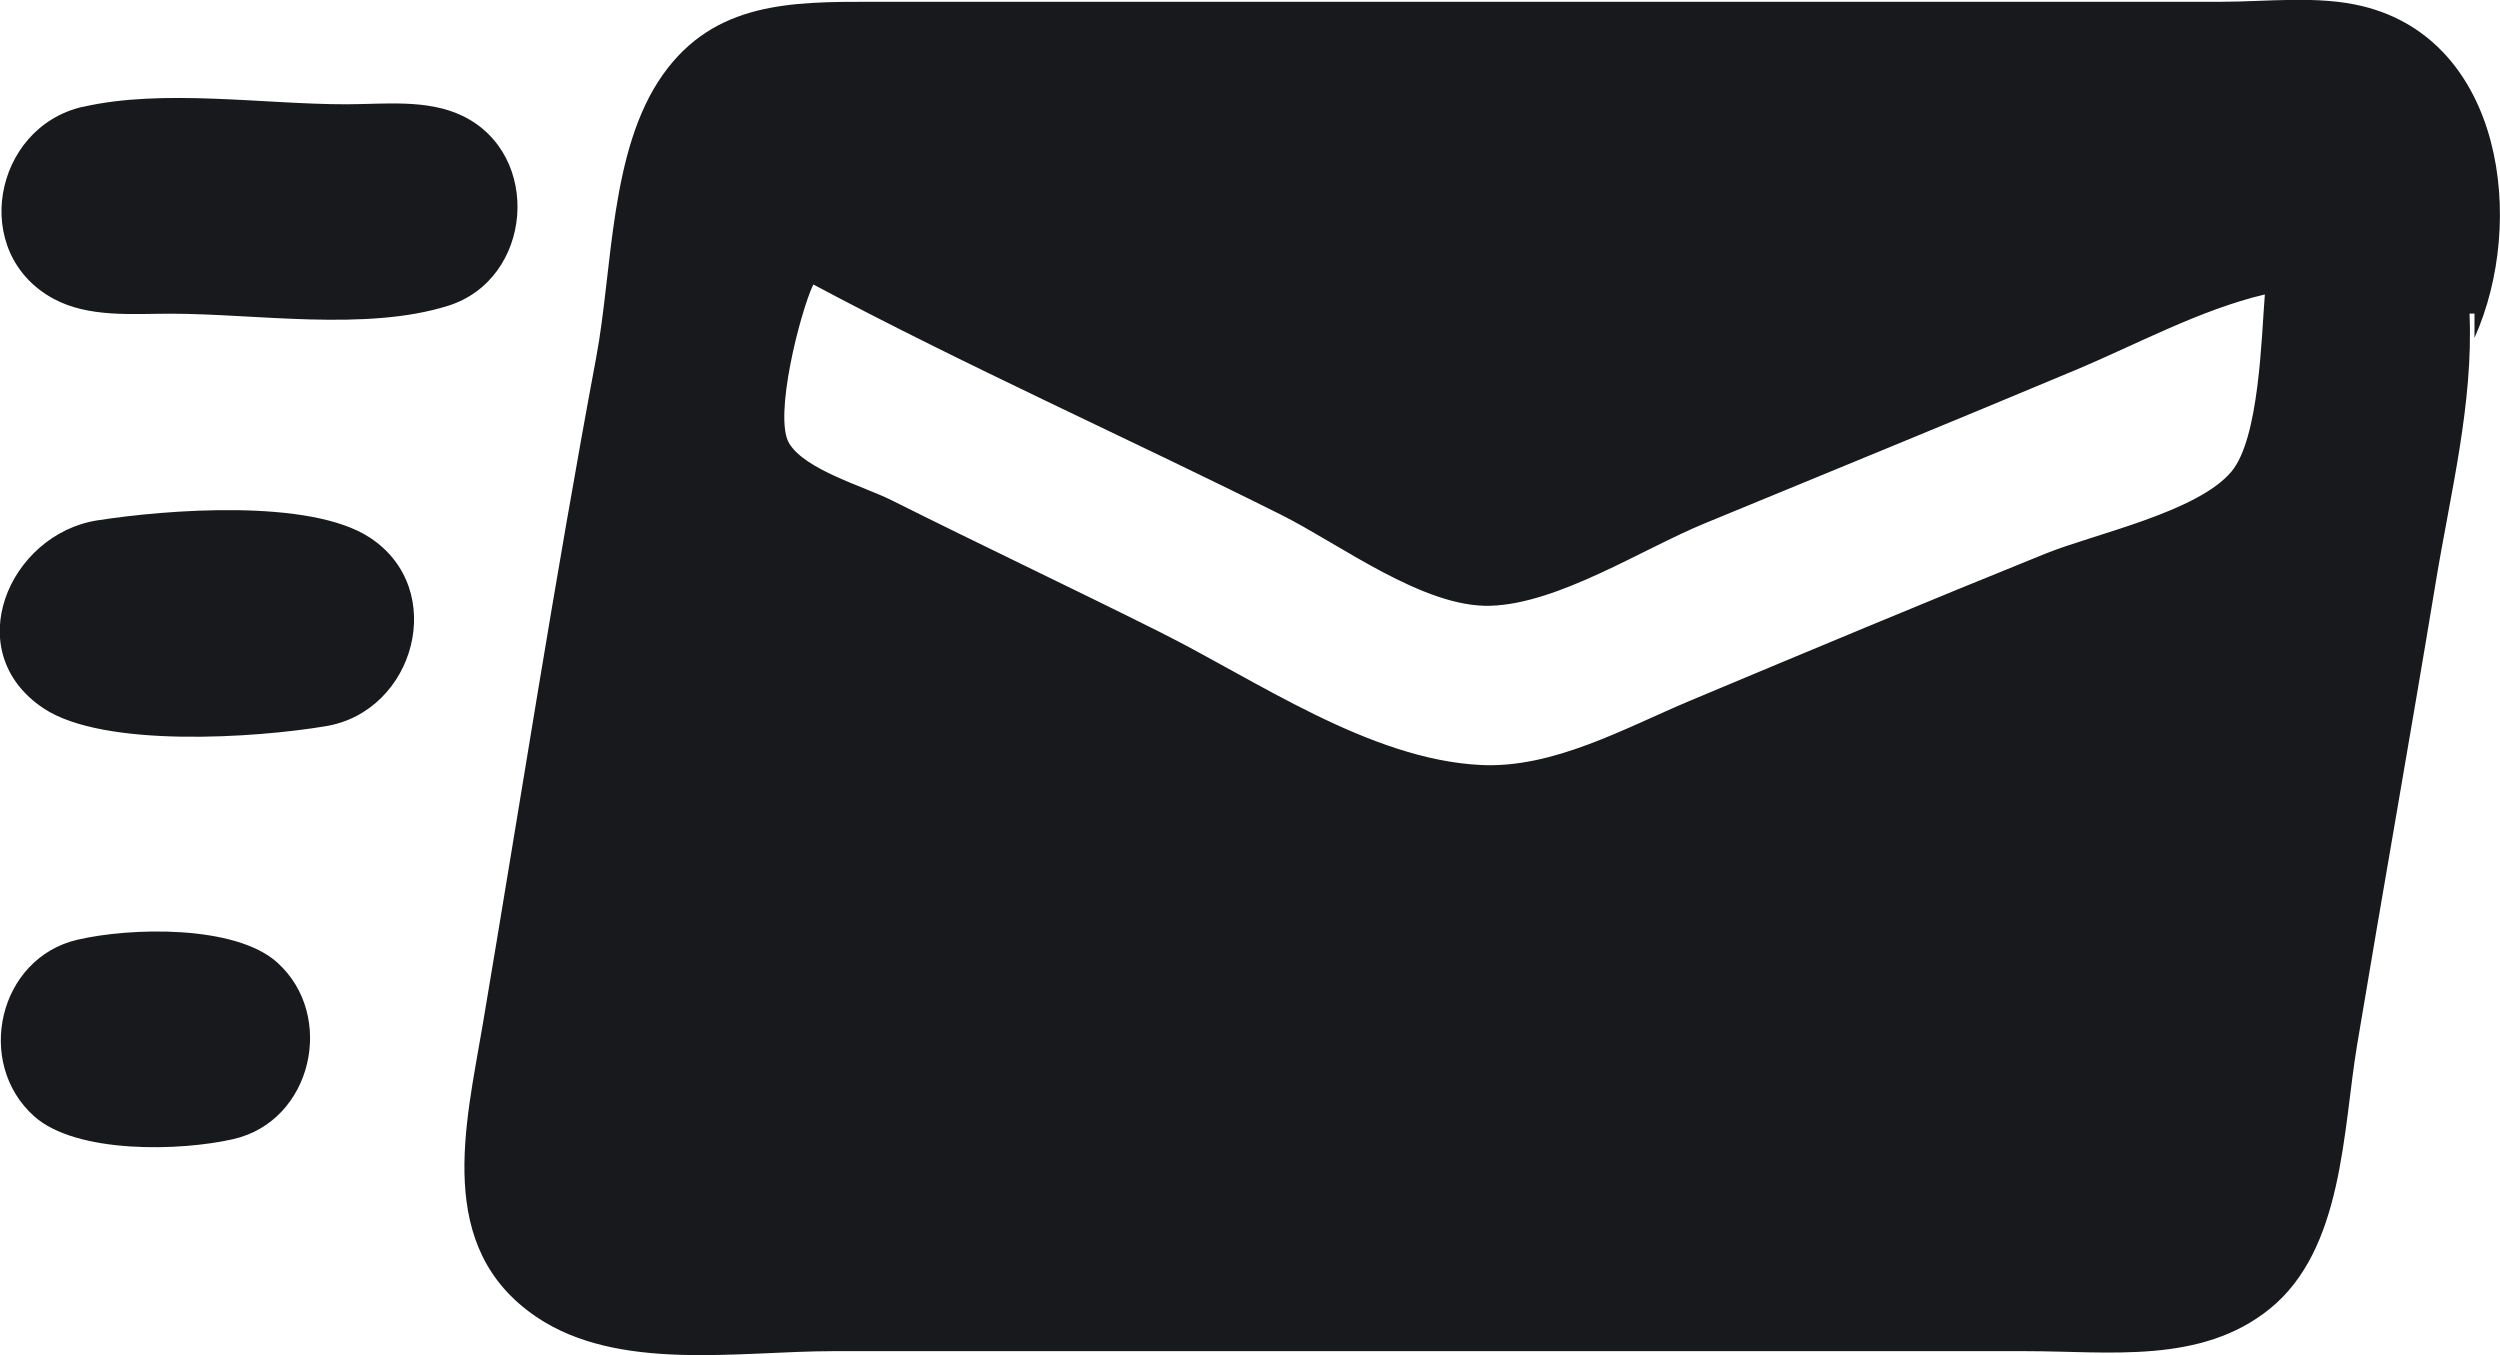 <?xml version="1.0" encoding="UTF-8" standalone="no"?>
<!-- Created with Inkscape (http://www.inkscape.org/) -->

<svg
   width="21.167mm"
   height="11.474mm"
   viewBox="0 0 21.167 11.474"
   version="1.1"
   id="svg5"
   xml:space="preserve"
   inkscape:export-filename="c1.svg"
   inkscape:export-xdpi="79.6068"
   inkscape:export-ydpi="79.6068"
   xmlns:inkscape="http://www.inkscape.org/namespaces/inkscape"
   xmlns:sodipodi="http://sodipodi.sourceforge.net/DTD/sodipodi-0.dtd"
   xmlns="http://www.w3.org/2000/svg"
   xmlns:svg="http://www.w3.org/2000/svg"><sodipodi:namedview
     id="namedview7"
     pagecolor="#ffffff"
     bordercolor="#666666"
     borderopacity="1.0"
     inkscape:showpageshadow="2"
     inkscape:pageopacity="0.0"
     inkscape:pagecheckerboard="0"
     inkscape:deskcolor="#d1d1d1"
     inkscape:document-units="mm"
     showgrid="false" /><defs
     id="defs2" /><g
     inkscape:label="Слой 1"
     inkscape:groupmode="layer"
     id="layer1"
     transform="translate(-21.901,-42.359)"><path
       style="fill:#18191d;fill-opacity:1;stroke:none;stroke-width:1"
       d="m 42.811,45.014 h 0.041 v 0.206 c 0.442,-0.985 0.241,-2.52 -0.949,-2.809 -0.377,-0.092 -0.81,-0.037 -1.196,-0.037 H 38.522 31.429 29.284 c -0.682,0 -1.334,-8e-4 -1.772,0.619 -0.45,0.637 -0.423,1.645 -0.563,2.392 -0.351,1.877 -0.643,3.767 -0.961,5.65 -0.145,0.856 -0.409,1.885 0.45,2.471 0.694,0.473 1.717,0.293 2.516,0.293 h 5.691 4.413 c 0.699,0 1.477,0.113 2.06,-0.358 0.625,-0.504 0.619,-1.511 0.741,-2.24 0.218,-1.307 0.45,-2.611 0.666,-3.918 0.124,-0.751 0.318,-1.511 0.285,-2.268 m -20.208,-1.752 c -0.76,0.174 -0.96,1.241 -0.247,1.626 0.296,0.16 0.665,0.126 0.989,0.126 0.726,0 1.653,0.152 2.351,-0.067 0.717,-0.225 0.801,-1.278 0.124,-1.607 -0.301,-0.146 -0.665,-0.099 -0.99,-0.099 -0.696,0 -1.549,-0.134 -2.227,0.022 m 6.186,1.504 c 1.296,0.691 2.645,1.292 3.959,1.949 0.497,0.248 1.205,0.788 1.773,0.771 0.575,-0.017 1.285,-0.48 1.815,-0.698 1.045,-0.431 2.092,-0.859 3.134,-1.296 0.521,-0.218 1.058,-0.512 1.608,-0.642 -0.029,0.363 -0.047,1.218 -0.283,1.5 -0.288,0.344 -1.159,0.527 -1.573,0.694 -1.007,0.407 -2.009,0.826 -3.011,1.246 -0.55,0.231 -1.158,0.575 -1.773,0.544 -0.941,-0.047 -1.895,-0.716 -2.722,-1.129 -0.754,-0.377 -1.515,-0.737 -2.268,-1.114 -0.23,-0.115 -0.728,-0.255 -0.864,-0.48 -0.135,-0.223 0.094,-1.115 0.204,-1.345 m 14.008,0.522 -0.014,0.027 0.014,-0.027 m -20.071,1.475 c -0.744,0.117 -1.178,1.11 -0.453,1.592 0.509,0.338 1.8,0.25 2.391,0.15 0.752,-0.126 1.037,-1.159 0.371,-1.596 -0.508,-0.334 -1.726,-0.237 -2.309,-0.146 m -0.165,3.55 c -0.672,0.155 -0.873,1.044 -0.369,1.495 0.357,0.32 1.241,0.297 1.689,0.193 0.667,-0.154 0.868,-1.047 0.369,-1.495 -0.356,-0.32 -1.241,-0.297 -1.689,-0.193 z"
       id="path529"
       inkscape:export-filename="c1.svg"
       inkscape:export-xdpi="96"
       inkscape:export-ydpi="96" /></g></svg>
